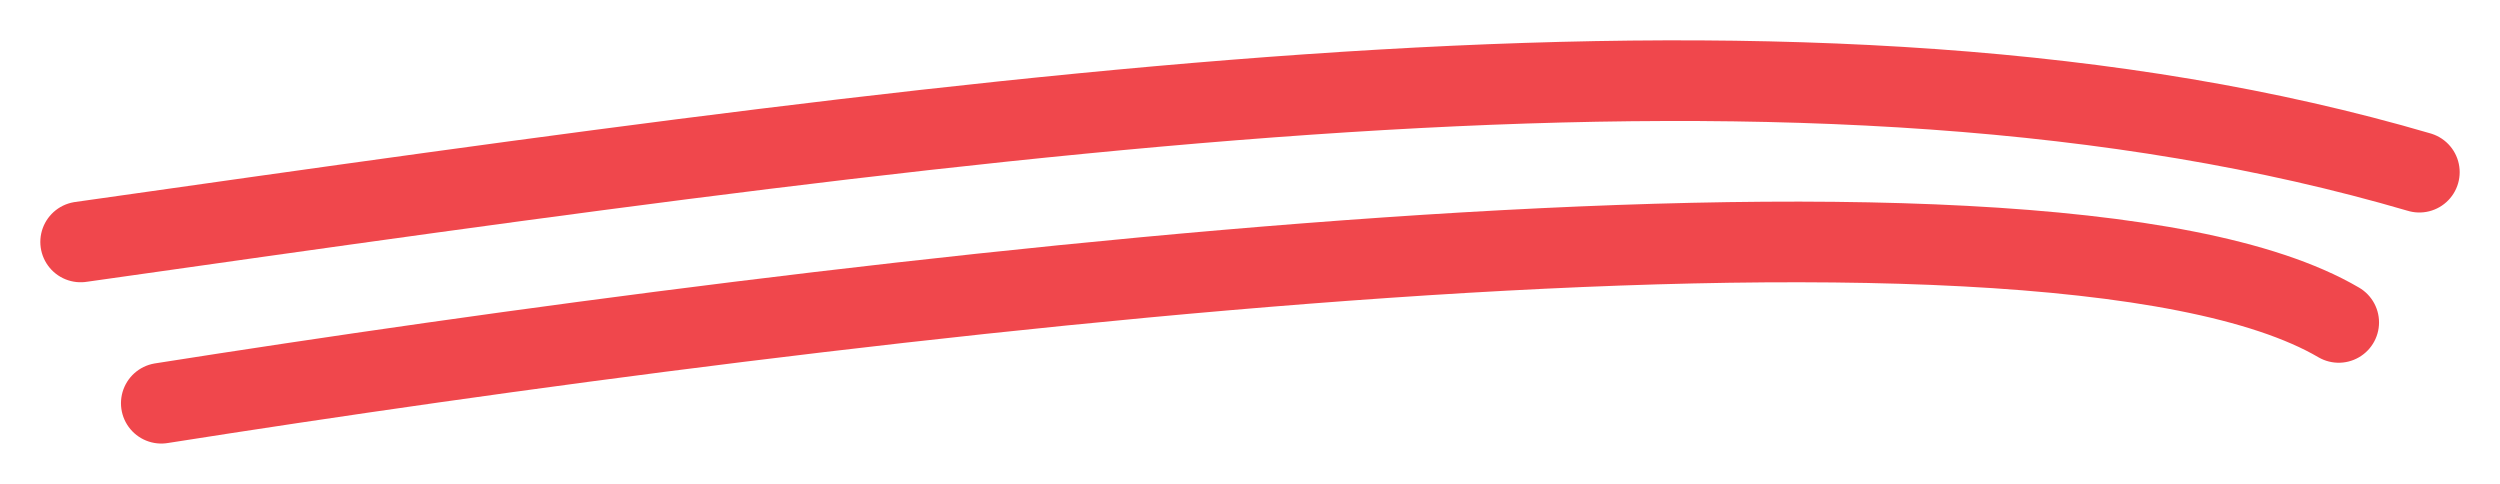 <?xml version="1.0" encoding="UTF-8"?>
<svg width="31px" height="6px" viewBox="0 0 31 6" version="1.1" xmlns="http://www.w3.org/2000/svg" xmlns:xlink="http://www.w3.org/1999/xlink">
    <!-- Generator: Sketch 52.6 (67491) - http://www.bohemiancoding.com/sketch -->
    <title>multi-underline</title>
    <desc>Created with Sketch.</desc>
    <g id="Page-1" stroke="none" stroke-width="1" fill="none" fill-rule="evenodd">
        <g id="Mobile-Copy" transform="translate(-226, -1282)">
            <g id="Group-7" transform="translate(29, 1210)">
                <g id="Group-4" transform="translate(164, 49)">
                    <g id="multi-underline" transform="translate(33, 23)">
                        <rect id="Rectangle" fill="#FFFFFF" x="0" y="0" width="31" height="6"></rect>
                        <path d="M1,3 C12.842,1.319 22.506,-0.061 30,2.135" id="Path-6" stroke="#F0474C" stroke-linecap="round"></path>
                        <path d="M2,5 C10.225,3.705 25.273,1.816 29,3.998" id="Path-8" stroke="#F0474C" stroke-linecap="round"></path>
                    </g>
                </g>
            </g>
        </g>
    </g>
</svg>
